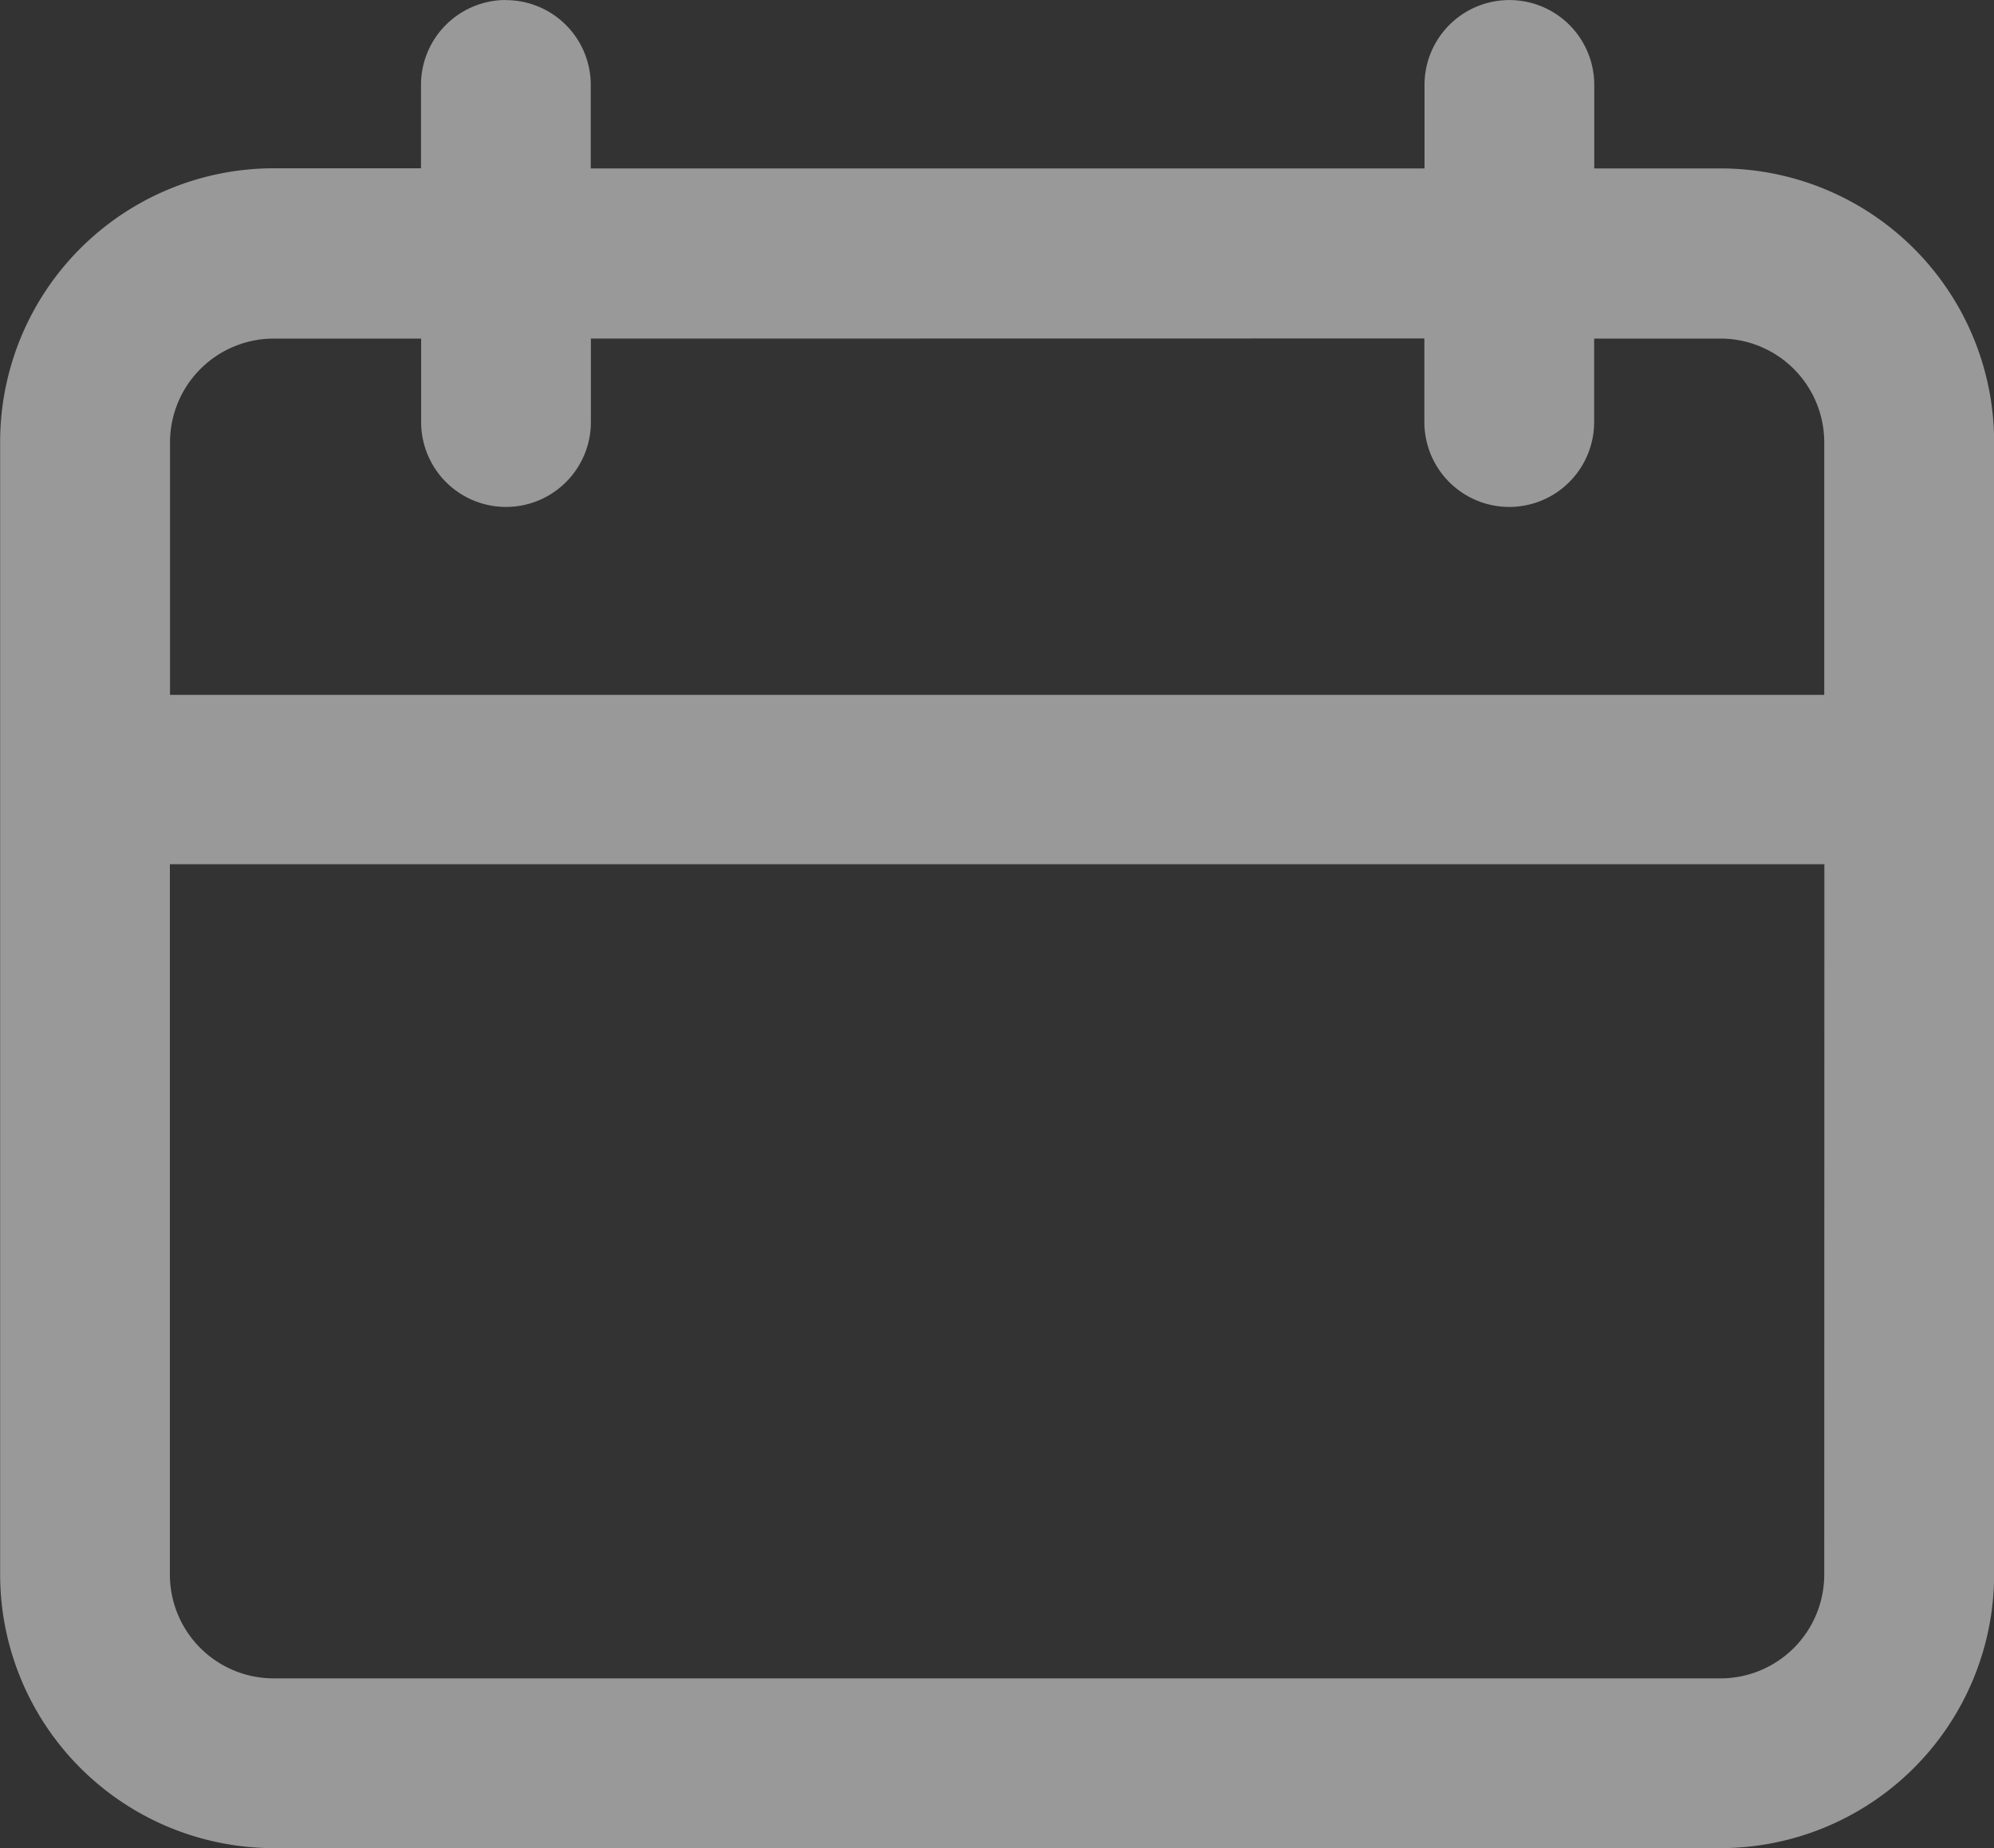 <svg xmlns="http://www.w3.org/2000/svg" width="15" height="13.904" viewBox="0 0 15 13.904">
  <rect x="0" y="0" width="15" height="13.904" fill="#333333" stroke="none"/>
  <g id="noun-date-1828460" transform="translate(-118.721 -65.625)" opacity="0.5">
    <path id="Caminho_1892" data-name="Caminho 1892" d="M122.526,65.625a.639.639,0,0,0-.638.638v.628h-1.109a2.059,2.059,0,0,0-2.057,2.057v8.523a2.06,2.06,0,0,0,2.057,2.057h10.886a2.06,2.06,0,0,0,2.057-2.057V68.949a2.059,2.059,0,0,0-2.057-2.057h-.951v-.628a.638.638,0,0,0-1.277,0v.628h-6.272v-.628a.638.638,0,0,0-.638-.638Zm9.918,11.846a.781.781,0,0,1-.78.78H120.779a.781.781,0,0,1-.78-.78V72.126h12.446Zm-3.008-9.3V68.8a.638.638,0,1,0,1.277,0v-.628h.951a.781.781,0,0,1,.78.78v1.9H120v-1.9a.781.781,0,0,1,.78-.78h1.109V68.8a.638.638,0,1,0,1.277,0v-.628Z" transform="translate(0)" fill="#fff"/>
  </g>
</svg>
